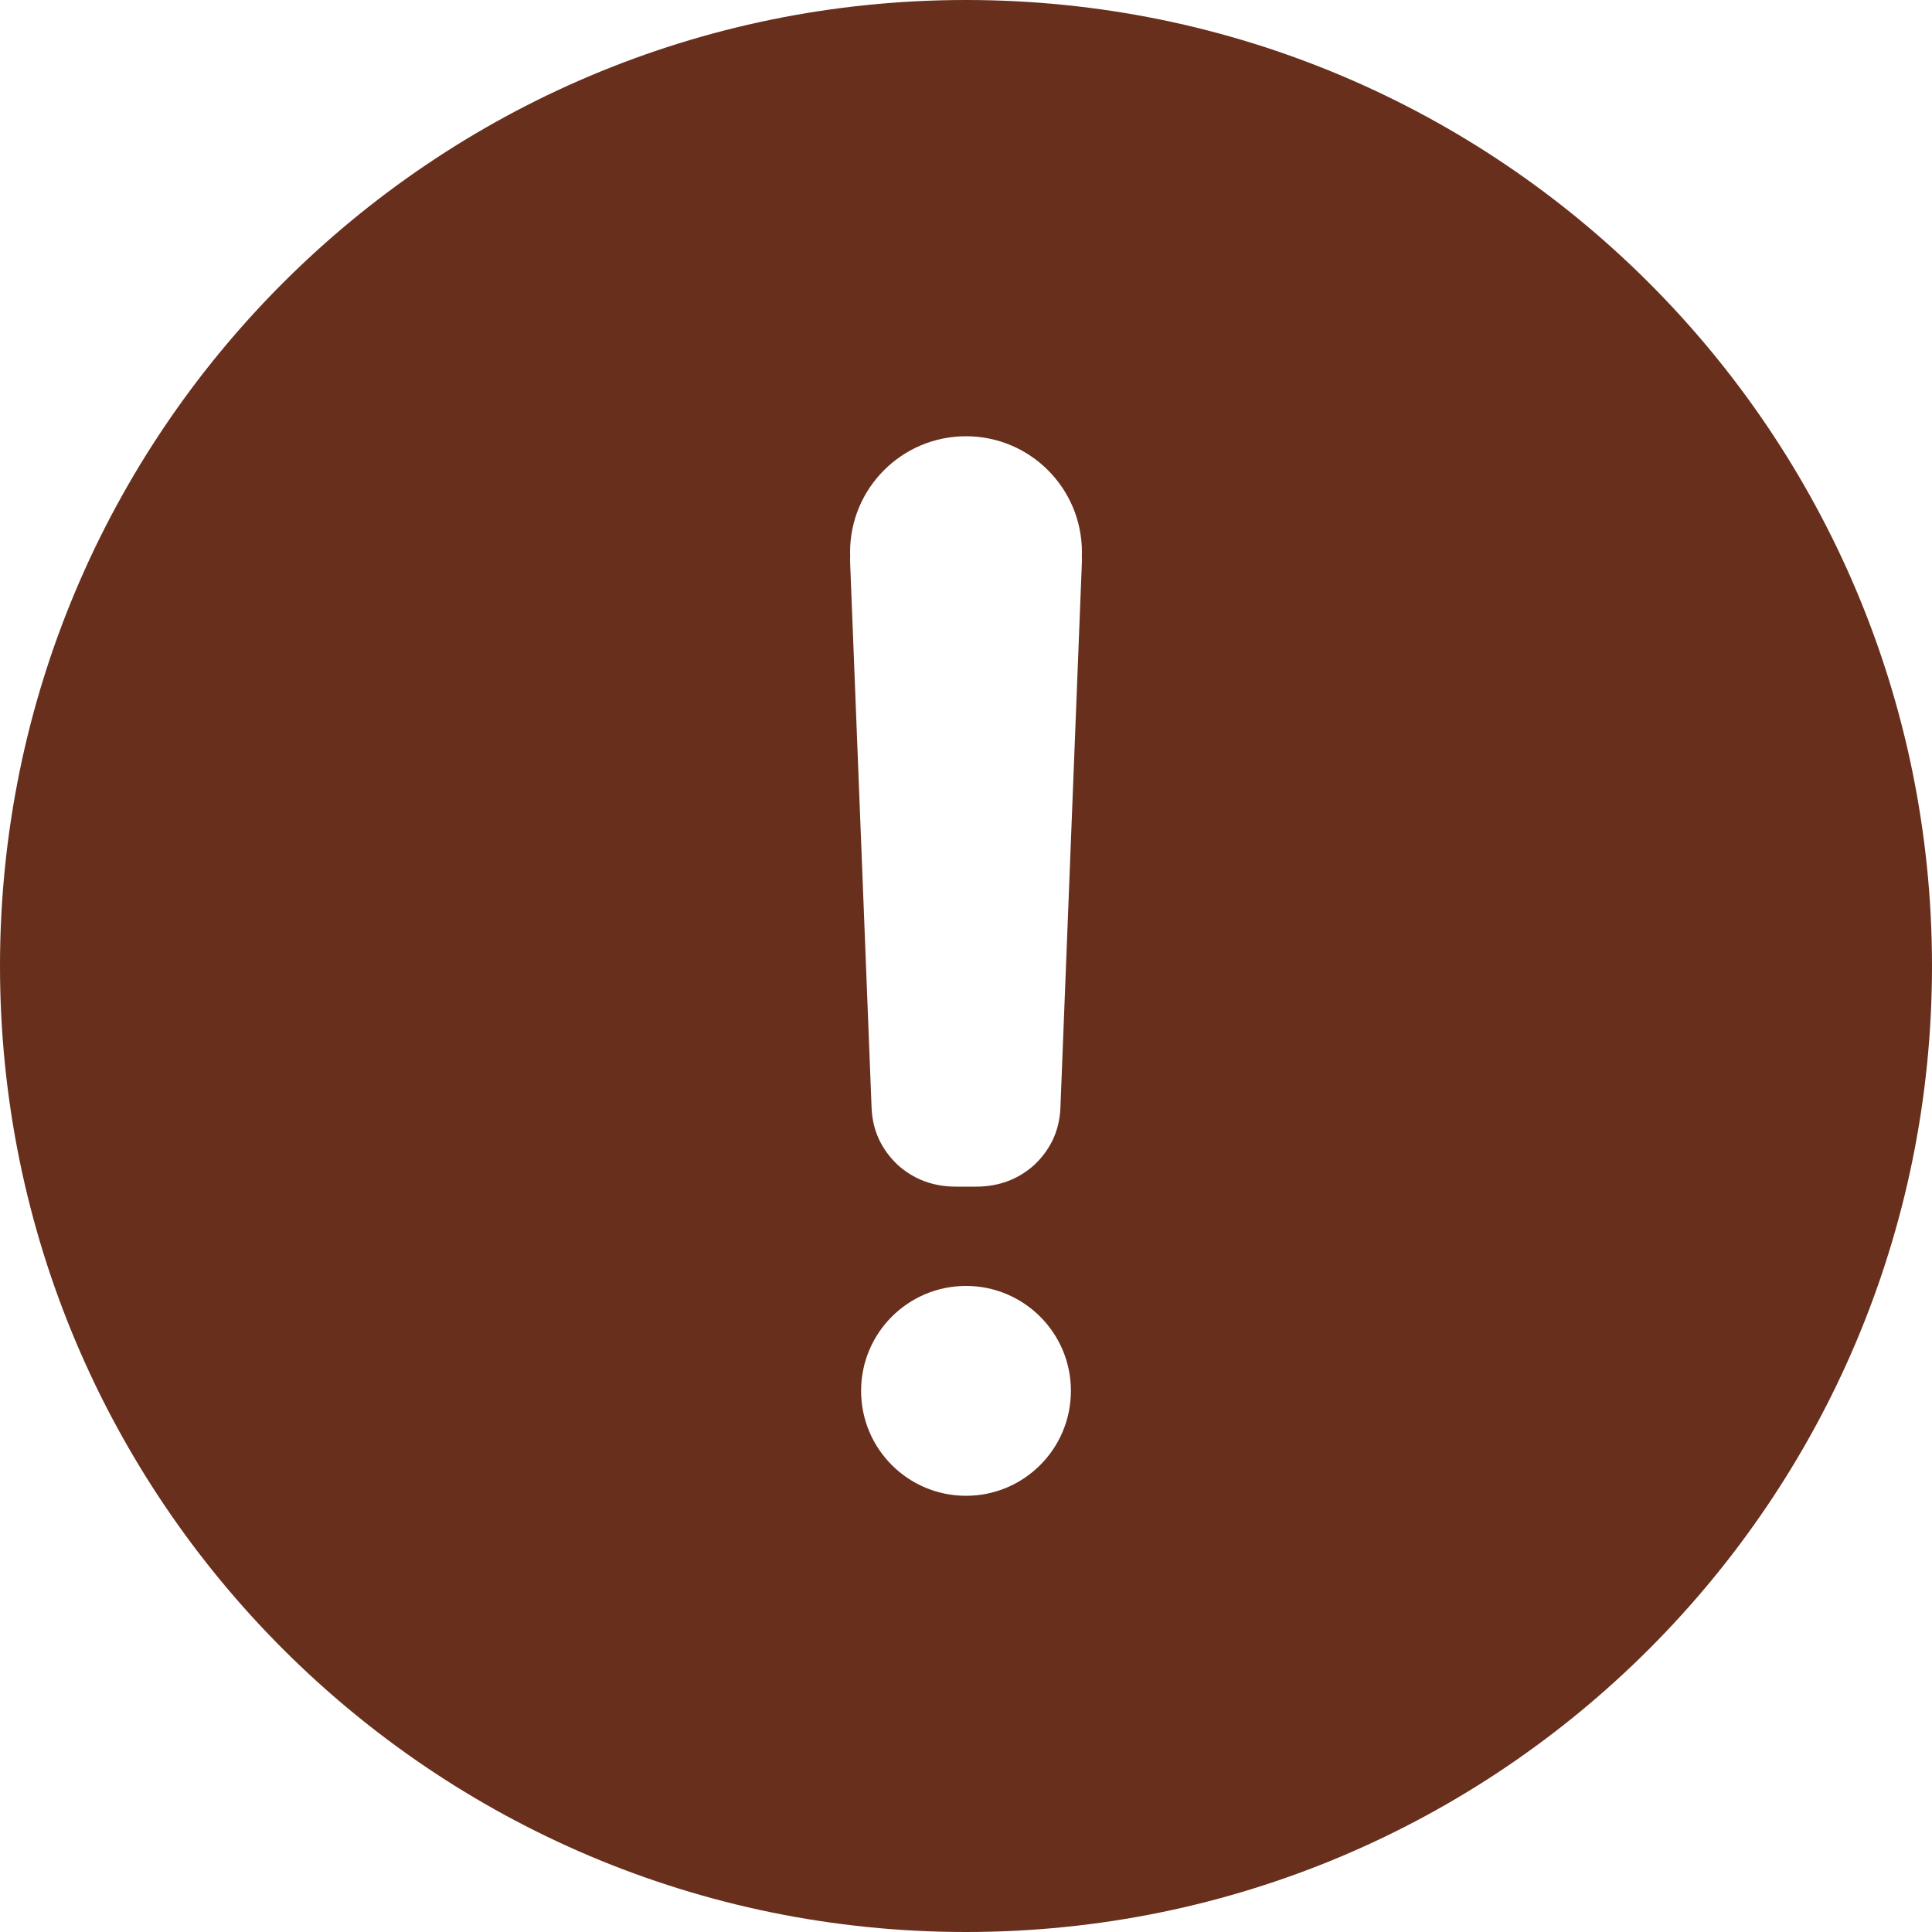 <svg width="50" height="50" viewBox="0 0 50 50" fill="none" xmlns="http://www.w3.org/2000/svg">
<path fill-rule="evenodd" clip-rule="evenodd" d="M25 50C38.807 50 50 38.807 50 25C50 11.193 38.807 0 25 0C11.193 0 0 11.193 0 25C0 38.807 11.193 50 25 50ZM28 14.29C28 14.325 28 14.36 27.998 14.395C28.001 14.454 28 14.515 27.998 14.576L27.443 28.68C27.418 29.25 27.196 29.737 26.776 30.14C26.357 30.52 25.851 30.71 25.259 30.71H24.741C24.149 30.71 23.643 30.52 23.224 30.14C22.804 29.737 22.582 29.25 22.557 28.68L22.002 14.576C22 14.514 21.999 14.454 22.002 14.395L22.001 14.357L22 14.29C22 12.633 23.343 11.29 25 11.29C26.657 11.29 28 12.633 28 14.29ZM25 38.711C26.5 38.711 27.715 37.495 27.715 35.995C27.715 34.496 26.5 33.28 25 33.28C23.5 33.28 22.285 34.496 22.285 35.995C22.285 37.495 23.5 38.711 25 38.711Z" fill="#682F1C"/>
</svg>
